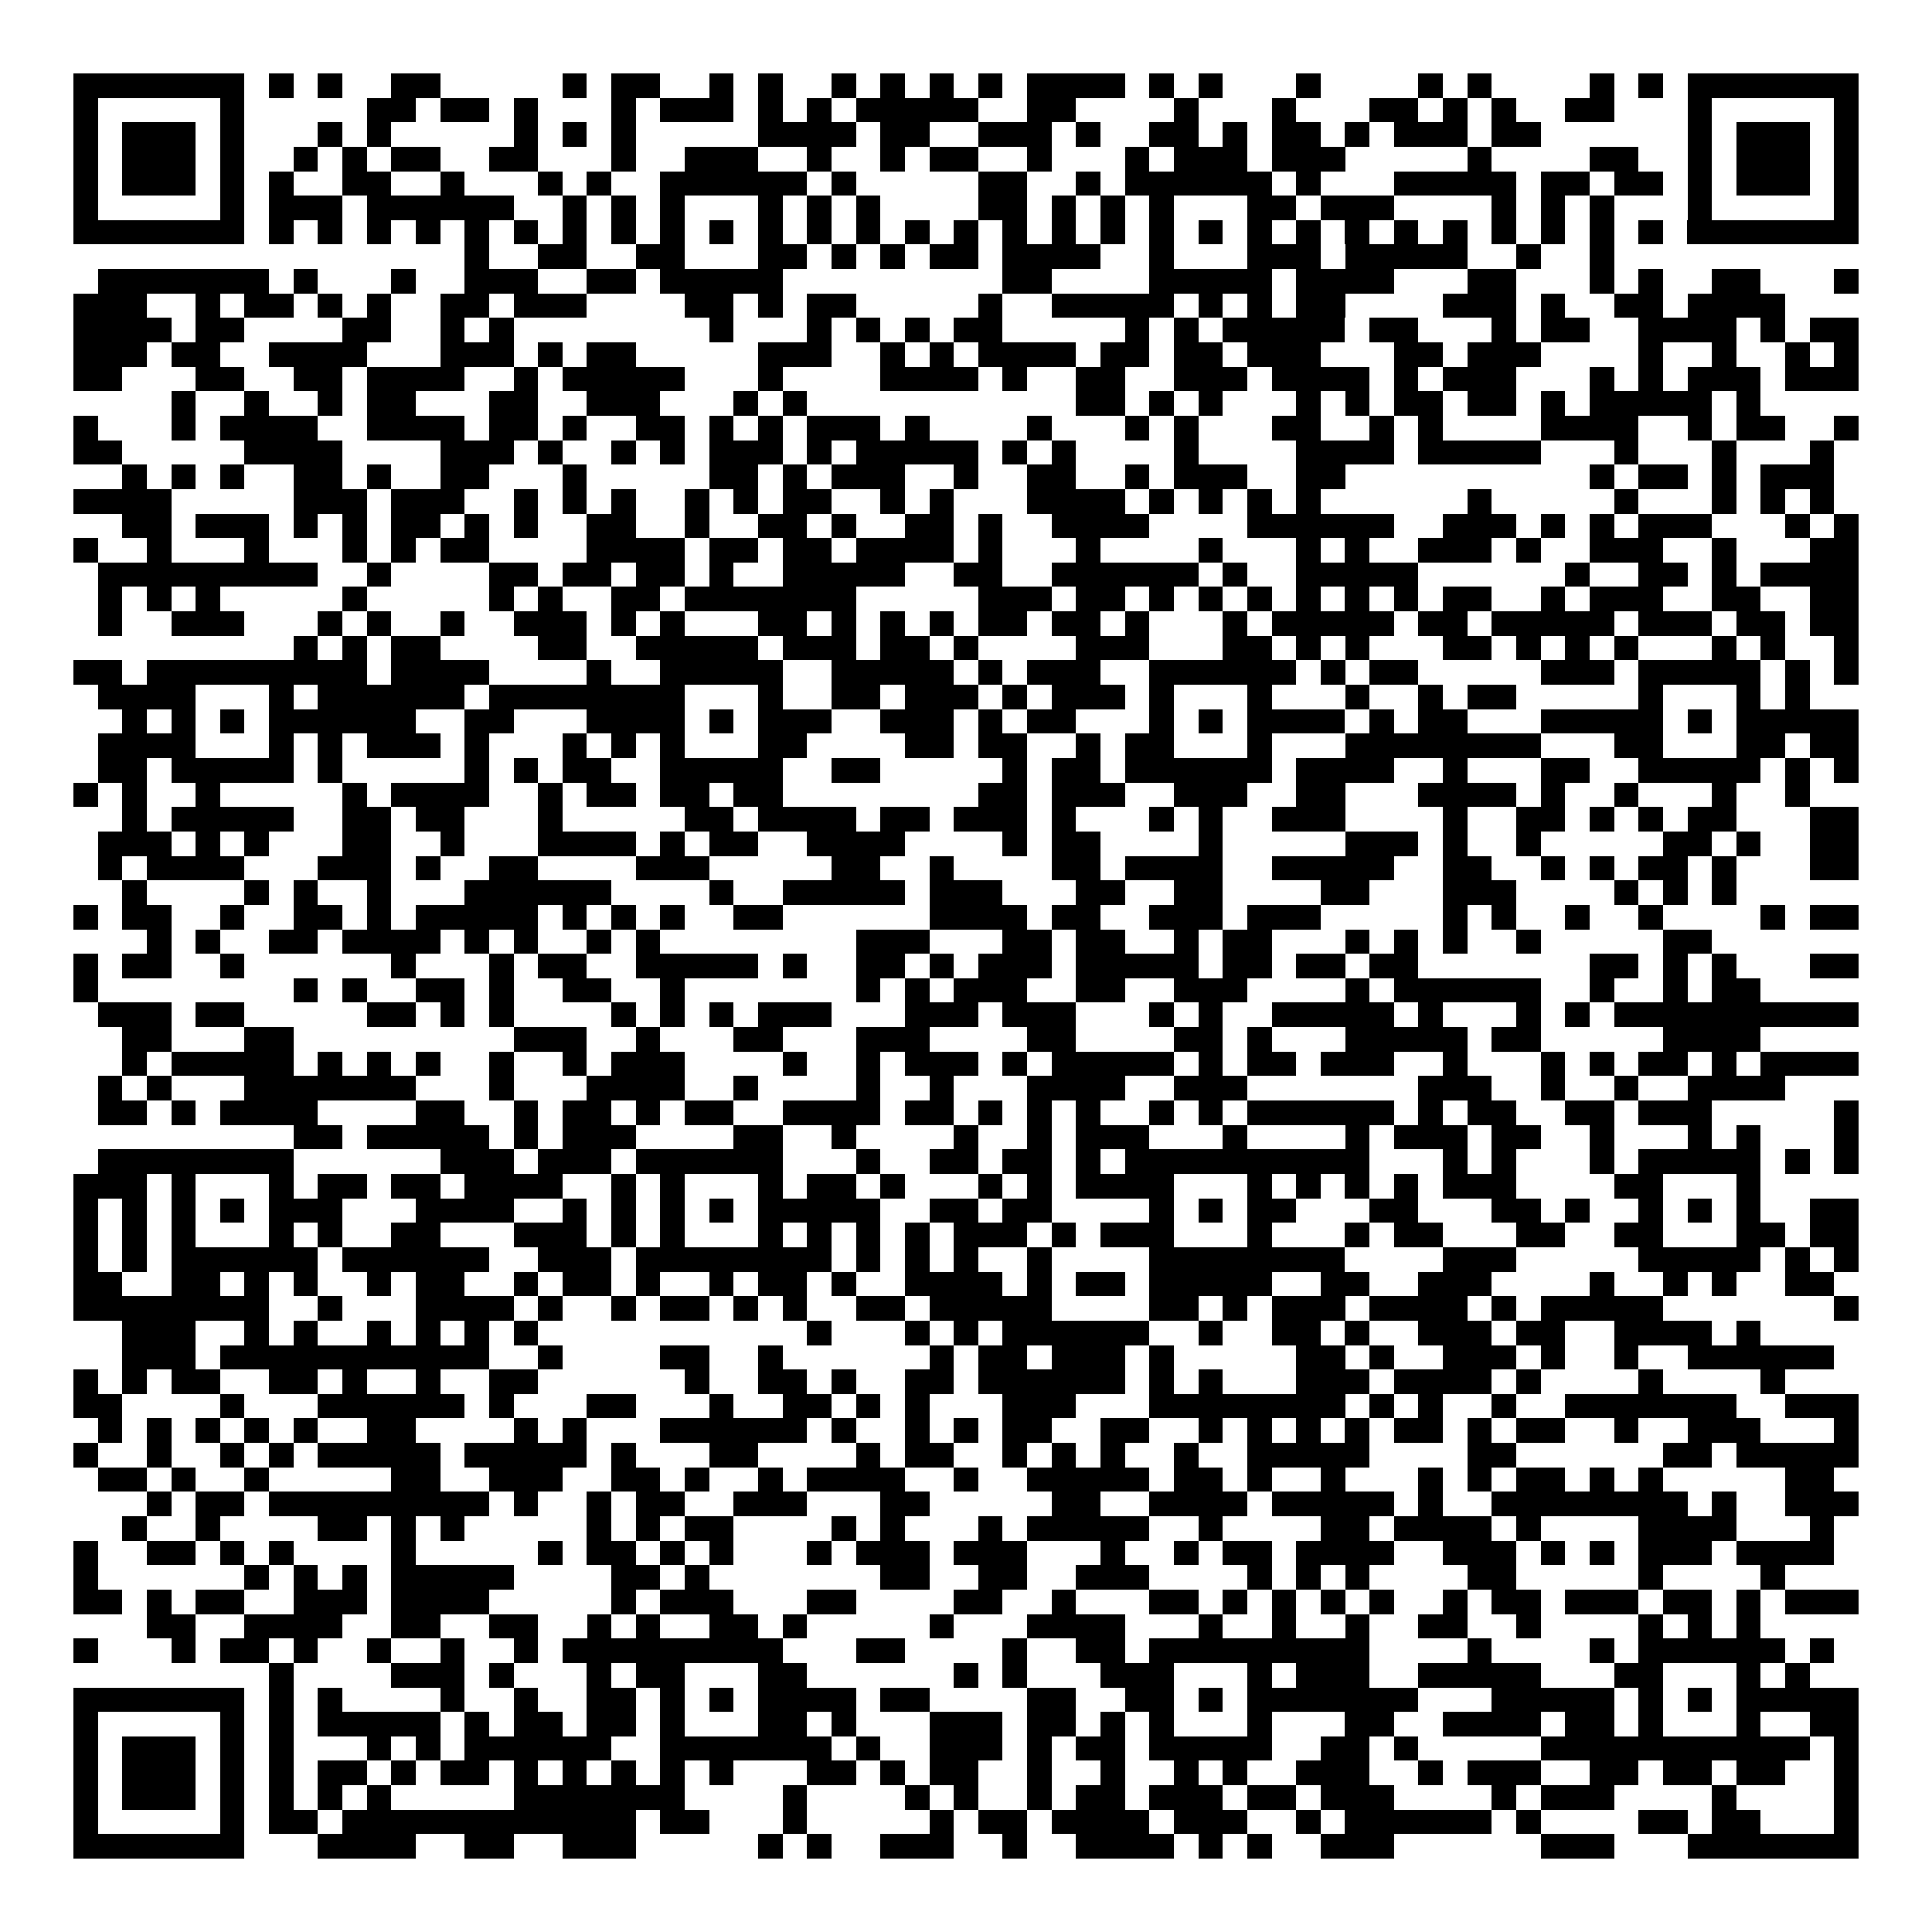 <svg xmlns="http://www.w3.org/2000/svg" width="176" height="176" viewBox="0 0 79 79" shape-rendering="crispEdges"><path fill="#ffffff" d="M0 0h79v79H0z"/><path stroke="#000000" d="M3 3.5h7m1 0h1m1 0h1m2 0h2m5 0h1m1 0h2m2 0h1m1 0h1m2 0h1m1 0h1m1 0h1m1 0h1m1 0h4m1 0h1m1 0h1m3 0h1m4 0h1m1 0h1m4 0h1m1 0h1m1 0h7M3 4.5h1m5 0h1m5 0h2m1 0h2m1 0h1m3 0h1m1 0h3m1 0h1m1 0h1m1 0h5m2 0h2m4 0h1m3 0h1m3 0h2m1 0h1m1 0h1m2 0h2m3 0h1m5 0h1M3 5.5h1m1 0h3m1 0h1m3 0h1m1 0h1m5 0h1m1 0h1m1 0h1m5 0h4m1 0h2m2 0h3m1 0h1m2 0h2m1 0h1m1 0h2m1 0h1m1 0h3m1 0h2m6 0h1m1 0h3m1 0h1M3 6.5h1m1 0h3m1 0h1m2 0h1m1 0h1m1 0h2m2 0h2m3 0h1m2 0h3m2 0h1m2 0h1m1 0h2m2 0h1m3 0h1m1 0h3m1 0h3m5 0h1m4 0h2m2 0h1m1 0h3m1 0h1M3 7.5h1m1 0h3m1 0h1m1 0h1m2 0h2m2 0h1m3 0h1m1 0h1m2 0h6m1 0h1m5 0h2m2 0h1m1 0h6m1 0h1m3 0h5m1 0h2m1 0h2m1 0h1m1 0h3m1 0h1M3 8.5h1m5 0h1m1 0h3m1 0h6m2 0h1m1 0h1m1 0h1m3 0h1m1 0h1m1 0h1m4 0h2m1 0h1m1 0h1m1 0h1m3 0h2m1 0h3m4 0h1m1 0h1m1 0h1m3 0h1m5 0h1M3 9.5h7m1 0h1m1 0h1m1 0h1m1 0h1m1 0h1m1 0h1m1 0h1m1 0h1m1 0h1m1 0h1m1 0h1m1 0h1m1 0h1m1 0h1m1 0h1m1 0h1m1 0h1m1 0h1m1 0h1m1 0h1m1 0h1m1 0h1m1 0h1m1 0h1m1 0h1m1 0h1m1 0h1m1 0h1m1 0h1m1 0h7M19 10.5h1m2 0h2m2 0h2m3 0h2m1 0h1m1 0h1m1 0h2m1 0h4m2 0h1m3 0h3m1 0h5m2 0h1m2 0h1M4 11.5h7m1 0h1m3 0h1m2 0h3m2 0h2m1 0h5m9 0h2m4 0h5m1 0h4m3 0h2m3 0h1m1 0h1m2 0h2m3 0h1M3 12.5h3m2 0h1m1 0h2m1 0h1m1 0h1m2 0h2m1 0h3m4 0h2m1 0h1m1 0h2m5 0h1m2 0h5m1 0h1m1 0h1m1 0h2m4 0h3m1 0h1m2 0h2m1 0h4M3 13.5h4m1 0h2m4 0h2m2 0h1m1 0h1m8 0h1m3 0h1m1 0h1m1 0h1m1 0h2m5 0h1m1 0h1m1 0h5m1 0h2m3 0h1m1 0h2m2 0h4m1 0h1m1 0h2M3 14.5h3m1 0h2m2 0h4m3 0h3m1 0h1m1 0h2m5 0h3m2 0h1m1 0h1m1 0h4m1 0h2m1 0h2m1 0h3m3 0h2m1 0h3m4 0h1m2 0h1m2 0h1m1 0h1M3 15.5h2m3 0h2m2 0h2m1 0h4m2 0h1m1 0h5m3 0h1m4 0h4m1 0h1m2 0h2m2 0h3m1 0h4m1 0h1m1 0h3m3 0h1m1 0h1m1 0h3m1 0h3M7 16.5h1m2 0h1m2 0h1m1 0h2m3 0h2m2 0h3m3 0h1m1 0h1m11 0h2m1 0h1m1 0h1m3 0h1m1 0h1m1 0h2m1 0h2m1 0h1m1 0h5m1 0h1M3 17.5h1m3 0h1m1 0h4m2 0h4m1 0h2m1 0h1m2 0h2m1 0h1m1 0h1m1 0h3m1 0h1m4 0h1m3 0h1m1 0h1m3 0h2m2 0h1m1 0h1m4 0h4m2 0h1m1 0h2m2 0h1M3 18.5h2m5 0h4m4 0h3m1 0h1m2 0h1m1 0h1m1 0h3m1 0h1m1 0h5m1 0h1m1 0h1m4 0h1m4 0h4m1 0h5m3 0h1m3 0h1m3 0h1M5 19.5h1m1 0h1m1 0h1m2 0h2m1 0h1m2 0h2m3 0h1m5 0h2m1 0h1m1 0h3m2 0h1m2 0h2m2 0h1m1 0h3m2 0h2m10 0h1m1 0h2m1 0h1m1 0h3M3 20.5h4m5 0h3m1 0h3m2 0h1m1 0h1m1 0h1m2 0h1m1 0h1m1 0h2m2 0h1m1 0h1m3 0h4m1 0h1m1 0h1m1 0h1m1 0h1m6 0h1m5 0h1m3 0h1m1 0h1m1 0h1M5 21.5h2m1 0h3m1 0h1m1 0h1m1 0h2m1 0h1m1 0h1m2 0h2m2 0h1m2 0h2m1 0h1m2 0h2m1 0h1m2 0h4m4 0h6m2 0h3m1 0h1m1 0h1m1 0h3m3 0h1m1 0h1M3 22.5h1m2 0h1m3 0h1m3 0h1m1 0h1m1 0h2m4 0h4m1 0h2m1 0h2m1 0h4m1 0h1m3 0h1m4 0h1m3 0h1m1 0h1m2 0h3m1 0h1m2 0h3m2 0h1m3 0h2M4 23.5h9m2 0h1m4 0h2m1 0h2m1 0h2m1 0h1m2 0h5m2 0h2m2 0h6m1 0h1m2 0h5m6 0h1m2 0h2m1 0h1m1 0h4M4 24.5h1m1 0h1m1 0h1m5 0h1m5 0h1m1 0h1m2 0h2m1 0h7m5 0h3m1 0h2m1 0h1m1 0h1m1 0h1m1 0h1m1 0h1m1 0h1m1 0h2m2 0h1m1 0h3m2 0h2m2 0h2M4 25.5h1m2 0h3m3 0h1m1 0h1m2 0h1m2 0h3m1 0h1m1 0h1m3 0h2m1 0h1m1 0h1m1 0h1m1 0h2m1 0h2m1 0h1m3 0h1m1 0h5m1 0h2m1 0h5m1 0h3m1 0h2m1 0h2M12 26.5h1m1 0h1m1 0h2m4 0h2m2 0h5m1 0h3m1 0h2m1 0h1m4 0h3m3 0h2m1 0h1m1 0h1m3 0h2m1 0h1m1 0h1m1 0h1m3 0h1m1 0h1m2 0h1M3 27.5h2m1 0h9m1 0h4m4 0h1m2 0h5m2 0h5m1 0h1m1 0h3m2 0h6m1 0h1m1 0h2m5 0h3m1 0h5m1 0h1m1 0h1M4 28.5h4m3 0h1m1 0h6m1 0h8m3 0h1m2 0h2m1 0h3m1 0h1m1 0h3m1 0h1m3 0h1m3 0h1m2 0h1m1 0h2m5 0h1m3 0h1m1 0h1M5 29.5h1m1 0h1m1 0h1m1 0h6m2 0h2m3 0h4m1 0h1m1 0h3m2 0h3m1 0h1m1 0h2m3 0h1m1 0h1m1 0h4m1 0h1m1 0h2m3 0h5m1 0h1m1 0h5M4 30.5h4m3 0h1m1 0h1m1 0h3m1 0h1m3 0h1m1 0h1m1 0h1m3 0h2m4 0h2m1 0h2m2 0h1m1 0h2m3 0h1m3 0h8m3 0h2m3 0h2m1 0h2M4 31.5h2m1 0h5m1 0h1m5 0h1m1 0h1m1 0h2m2 0h5m2 0h2m5 0h1m1 0h2m1 0h6m1 0h4m2 0h1m3 0h2m2 0h5m1 0h1m1 0h1M3 32.5h1m1 0h1m2 0h1m5 0h1m1 0h4m2 0h1m1 0h2m1 0h2m1 0h2m8 0h2m1 0h3m2 0h3m2 0h2m3 0h4m1 0h1m2 0h1m3 0h1m2 0h1M5 33.5h1m1 0h5m2 0h2m1 0h2m3 0h1m5 0h2m1 0h4m1 0h2m1 0h3m1 0h1m3 0h1m1 0h1m2 0h3m4 0h1m2 0h2m1 0h1m1 0h1m1 0h2m3 0h2M4 34.5h3m1 0h1m1 0h1m3 0h2m2 0h1m3 0h4m1 0h1m1 0h2m2 0h4m4 0h1m1 0h2m4 0h1m5 0h3m1 0h1m2 0h1m5 0h2m1 0h1m2 0h2M4 35.5h1m1 0h4m3 0h3m1 0h1m2 0h2m4 0h3m5 0h2m2 0h1m4 0h2m1 0h4m2 0h5m2 0h2m2 0h1m1 0h1m1 0h2m1 0h1m3 0h2M5 36.5h1m4 0h1m1 0h1m2 0h1m3 0h6m4 0h1m2 0h5m1 0h3m3 0h2m2 0h2m4 0h2m3 0h3m4 0h1m1 0h1m1 0h1M3 37.5h1m1 0h2m2 0h1m2 0h2m1 0h1m1 0h5m1 0h1m1 0h1m1 0h1m2 0h2m6 0h4m1 0h2m2 0h3m1 0h3m5 0h1m1 0h1m2 0h1m2 0h1m4 0h1m1 0h2M6 38.5h1m1 0h1m2 0h2m1 0h4m1 0h1m1 0h1m2 0h1m1 0h1m8 0h3m3 0h2m1 0h2m2 0h1m1 0h2m3 0h1m1 0h1m1 0h1m2 0h1m5 0h2M3 39.5h1m1 0h2m2 0h1m6 0h1m3 0h1m1 0h2m2 0h5m1 0h1m2 0h2m1 0h1m1 0h3m1 0h5m1 0h2m1 0h2m1 0h2m7 0h2m1 0h1m1 0h1m3 0h2M3 40.5h1m8 0h1m1 0h1m2 0h2m1 0h1m2 0h2m2 0h1m7 0h1m1 0h1m1 0h3m2 0h2m2 0h3m4 0h1m1 0h6m2 0h1m2 0h1m1 0h2M4 41.5h3m1 0h2m5 0h2m1 0h1m1 0h1m4 0h1m1 0h1m1 0h1m1 0h3m3 0h3m1 0h3m3 0h1m1 0h1m2 0h5m1 0h1m3 0h1m1 0h1m1 0h10M5 42.5h2m3 0h2m9 0h3m2 0h1m3 0h2m3 0h3m4 0h2m4 0h2m1 0h1m3 0h5m1 0h2m5 0h4M5 43.5h1m1 0h5m1 0h1m1 0h1m1 0h1m2 0h1m2 0h1m1 0h3m4 0h1m2 0h1m1 0h3m1 0h1m1 0h5m1 0h1m1 0h2m1 0h3m2 0h1m3 0h1m1 0h1m1 0h2m1 0h1m1 0h4M4 44.5h1m1 0h1m3 0h7m3 0h1m3 0h4m2 0h1m4 0h1m2 0h1m3 0h4m2 0h3m7 0h3m2 0h1m2 0h1m2 0h4M4 45.5h2m1 0h1m1 0h4m4 0h2m2 0h1m1 0h2m1 0h1m1 0h2m2 0h4m1 0h2m1 0h1m1 0h1m1 0h1m2 0h1m1 0h1m1 0h6m1 0h1m1 0h2m2 0h2m1 0h3m5 0h1M12 46.5h2m1 0h5m1 0h1m1 0h3m4 0h2m2 0h1m4 0h1m2 0h1m1 0h3m3 0h1m4 0h1m1 0h3m1 0h2m2 0h1m3 0h1m1 0h1m3 0h1M4 47.5h8m6 0h3m1 0h3m1 0h6m3 0h1m2 0h2m1 0h2m1 0h1m1 0h10m3 0h1m1 0h1m3 0h1m1 0h5m1 0h1m1 0h1M3 48.5h3m1 0h1m3 0h1m1 0h2m1 0h2m1 0h4m2 0h1m1 0h1m3 0h1m1 0h2m1 0h1m3 0h1m1 0h1m1 0h4m3 0h1m1 0h1m1 0h1m1 0h1m1 0h3m4 0h2m3 0h1M3 49.5h1m1 0h1m1 0h1m1 0h1m1 0h3m3 0h4m2 0h1m1 0h1m1 0h1m1 0h1m1 0h5m2 0h2m1 0h2m4 0h1m1 0h1m1 0h2m3 0h2m3 0h2m1 0h1m2 0h1m1 0h1m1 0h1m2 0h2M3 50.5h1m1 0h1m1 0h1m3 0h1m1 0h1m2 0h2m3 0h3m1 0h1m1 0h1m3 0h1m1 0h1m1 0h1m1 0h1m1 0h3m1 0h1m1 0h3m3 0h1m3 0h1m1 0h2m3 0h2m2 0h2m3 0h2m1 0h2M3 51.5h1m1 0h1m1 0h6m1 0h6m2 0h3m1 0h8m1 0h1m1 0h1m1 0h1m2 0h1m4 0h8m4 0h3m5 0h5m1 0h1m1 0h1M3 52.5h2m2 0h2m1 0h1m1 0h1m2 0h1m1 0h2m2 0h1m1 0h2m1 0h1m2 0h1m1 0h2m1 0h1m2 0h4m1 0h1m1 0h2m1 0h5m2 0h2m2 0h3m4 0h1m2 0h1m1 0h1m2 0h2M3 53.5h8m2 0h1m3 0h4m1 0h1m2 0h1m1 0h2m1 0h1m1 0h1m2 0h2m1 0h5m4 0h2m1 0h1m1 0h3m1 0h4m1 0h1m1 0h5m7 0h1M5 54.5h3m2 0h1m1 0h1m2 0h1m1 0h1m1 0h1m1 0h1m11 0h1m3 0h1m1 0h1m1 0h6m2 0h1m2 0h2m1 0h1m2 0h3m1 0h2m2 0h4m1 0h1M5 55.5h3m1 0h11m2 0h1m4 0h2m2 0h1m6 0h1m1 0h2m1 0h3m1 0h1m5 0h2m1 0h1m2 0h3m1 0h1m2 0h1m2 0h6M3 56.5h1m1 0h1m1 0h2m2 0h2m1 0h1m2 0h1m2 0h2m6 0h1m2 0h2m1 0h1m2 0h2m1 0h6m1 0h1m1 0h1m3 0h3m1 0h4m1 0h1m4 0h1m4 0h1M3 57.5h2m4 0h1m3 0h6m1 0h1m3 0h2m3 0h1m2 0h2m1 0h1m1 0h1m3 0h3m3 0h8m1 0h1m1 0h1m2 0h1m2 0h7m2 0h3M4 58.5h1m1 0h1m1 0h1m1 0h1m1 0h1m2 0h2m4 0h1m1 0h1m3 0h6m1 0h1m2 0h1m1 0h1m1 0h2m2 0h2m2 0h1m1 0h1m1 0h1m1 0h1m1 0h2m1 0h1m1 0h2m2 0h1m2 0h3m3 0h1M3 59.5h1m2 0h1m2 0h1m1 0h1m1 0h5m1 0h5m1 0h1m3 0h2m4 0h1m1 0h2m2 0h1m1 0h1m1 0h1m2 0h1m2 0h5m4 0h2m6 0h2m1 0h5M4 60.5h2m1 0h1m2 0h1m5 0h2m2 0h3m2 0h2m1 0h1m2 0h1m1 0h4m2 0h1m2 0h5m1 0h2m1 0h1m2 0h1m3 0h1m1 0h1m1 0h2m1 0h1m1 0h1m5 0h2M6 61.5h1m1 0h2m1 0h9m1 0h1m2 0h1m1 0h2m2 0h3m3 0h2m5 0h2m2 0h4m1 0h5m1 0h1m2 0h8m1 0h1m2 0h3M5 62.5h1m2 0h1m4 0h2m1 0h1m1 0h1m5 0h1m1 0h1m1 0h2m4 0h1m1 0h1m3 0h1m1 0h5m2 0h1m4 0h2m1 0h4m1 0h1m4 0h4m3 0h1M3 63.5h1m2 0h2m1 0h1m1 0h1m4 0h1m5 0h1m1 0h2m1 0h1m1 0h1m3 0h1m1 0h3m1 0h3m3 0h1m2 0h1m1 0h2m1 0h4m2 0h3m1 0h1m1 0h1m1 0h3m1 0h4M3 64.5h1m6 0h1m1 0h1m1 0h1m1 0h5m4 0h2m1 0h1m7 0h2m2 0h2m2 0h3m4 0h1m1 0h1m1 0h1m4 0h2m5 0h1m4 0h1M3 65.5h2m1 0h1m1 0h2m2 0h3m1 0h4m5 0h1m1 0h3m3 0h2m4 0h2m2 0h1m3 0h2m1 0h1m1 0h1m1 0h1m1 0h1m2 0h1m1 0h2m1 0h3m1 0h2m1 0h1m1 0h3M6 66.5h2m2 0h4m2 0h2m2 0h2m2 0h1m1 0h1m2 0h2m1 0h1m5 0h1m3 0h4m3 0h1m2 0h1m2 0h1m2 0h2m2 0h1m4 0h1m1 0h1m1 0h1M3 67.5h1m3 0h1m1 0h2m1 0h1m2 0h1m2 0h1m2 0h1m1 0h9m3 0h2m4 0h1m2 0h2m1 0h9m4 0h1m4 0h1m1 0h6m1 0h1M11 68.5h1m4 0h3m1 0h1m3 0h1m1 0h2m3 0h2m6 0h1m1 0h1m3 0h3m3 0h1m1 0h3m2 0h5m3 0h2m3 0h1m1 0h1M3 69.5h7m1 0h1m1 0h1m4 0h1m2 0h1m2 0h2m1 0h1m1 0h1m1 0h4m1 0h2m4 0h2m2 0h2m1 0h1m1 0h7m3 0h5m1 0h1m1 0h1m1 0h5M3 70.5h1m5 0h1m1 0h1m1 0h5m1 0h1m1 0h2m1 0h2m1 0h1m3 0h2m1 0h1m3 0h3m1 0h2m1 0h1m1 0h1m3 0h1m3 0h2m2 0h4m1 0h2m1 0h1m3 0h1m2 0h2M3 71.5h1m1 0h3m1 0h1m1 0h1m3 0h1m1 0h1m1 0h6m2 0h7m1 0h1m2 0h3m1 0h1m1 0h2m1 0h5m2 0h2m1 0h1m5 0h11m1 0h1M3 72.5h1m1 0h3m1 0h1m1 0h1m1 0h2m1 0h1m1 0h2m1 0h1m1 0h1m1 0h1m1 0h1m1 0h1m3 0h2m1 0h1m1 0h2m2 0h1m2 0h1m2 0h1m1 0h1m2 0h3m2 0h1m1 0h3m2 0h2m1 0h2m1 0h2m2 0h1M3 73.5h1m1 0h3m1 0h1m1 0h1m1 0h1m1 0h1m5 0h7m4 0h1m4 0h1m1 0h1m2 0h1m1 0h2m1 0h3m1 0h2m1 0h3m4 0h1m1 0h3m4 0h1m4 0h1M3 74.5h1m5 0h1m1 0h2m1 0h12m1 0h2m3 0h1m5 0h1m1 0h2m1 0h4m1 0h3m2 0h1m1 0h6m1 0h1m4 0h2m1 0h2m3 0h1M3 75.5h7m3 0h4m2 0h2m2 0h3m5 0h1m1 0h1m2 0h3m2 0h1m2 0h4m1 0h1m1 0h1m2 0h3m6 0h3m3 0h7"/></svg>
